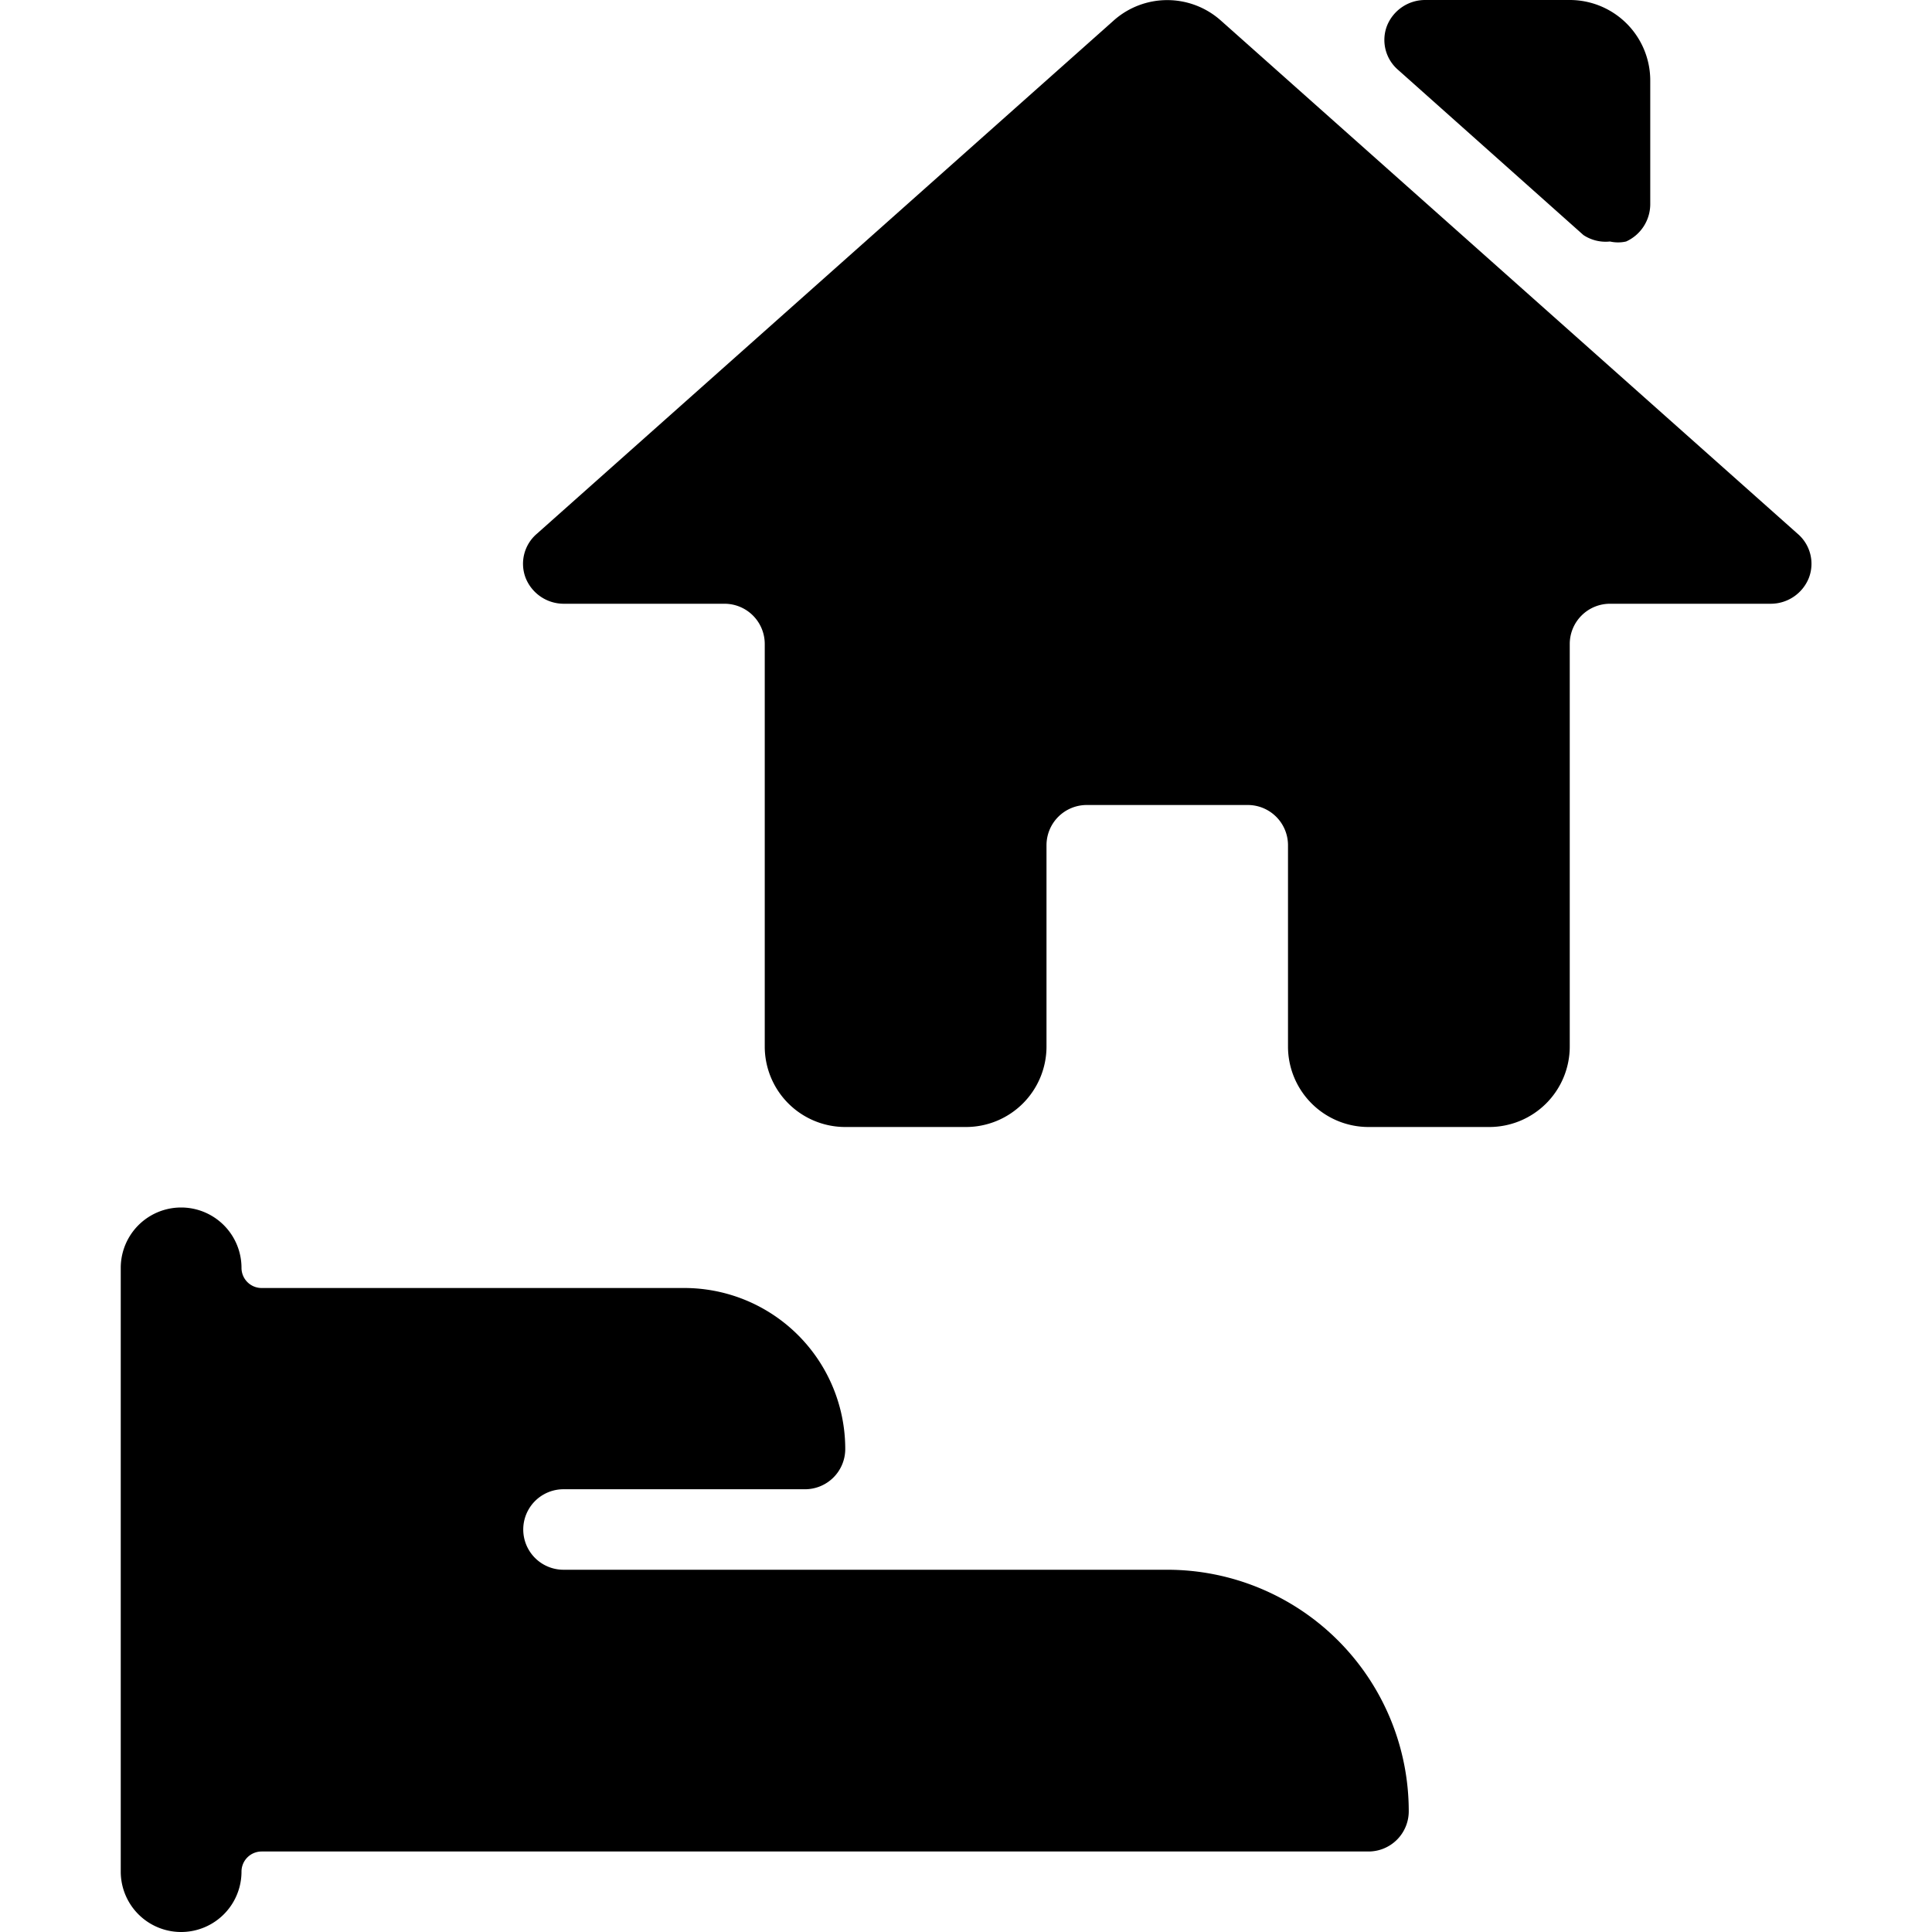 <svg xmlns="http://www.w3.org/2000/svg" viewBox="0 0 24 24"><g><path d="M14.5 19.5H7a0.5 0.5 0 0 1 0 -1h3a0.5 0.5 0 0 0 0.5 -0.5 2 2 0 0 0 -2 -2H3.25a0.25 0.25 0 0 1 -0.25 -0.25 0.75 0.75 0 0 0 -1.5 0v7.5a0.75 0.75 0 0 0 1.5 0 0.25 0.25 0 0 1 0.25 -0.25H17a0.5 0.5 0 0 0 0.5 -0.5 3 3 0 0 0 -3 -3Z" fill="#000000" stroke-width="1"></path><path d="M19.67 2.92A0.5 0.5 0 0 0 20 3a0.45 0.45 0 0 0 0.2 0 0.51 0.51 0 0 0 0.3 -0.46V1a1 1 0 0 0 -1 -1h-1.8a0.51 0.51 0 0 0 -0.47 0.32 0.49 0.49 0 0 0 0.14 0.55Z" fill="#000000" stroke-width="1"></path><path d="M22.33 6.63 15.16 0.25a1 1 0 0 0 -1.32 0L6.67 6.63a0.49 0.49 0 0 0 -0.14 0.55 0.51 0.51 0 0 0 0.47 0.32h2a0.5 0.5 0 0 1 0.5 0.5v5a1 1 0 0 0 1 1H12a1 1 0 0 0 1 -1v-2.5a0.5 0.5 0 0 1 0.5 -0.5h2a0.5 0.5 0 0 1 0.5 0.5V13a1 1 0 0 0 1 1h1.5a1 1 0 0 0 1 -1V8a0.5 0.5 0 0 1 0.5 -0.5h2a0.51 0.51 0 0 0 0.47 -0.32 0.49 0.49 0 0 0 -0.14 -0.55Z" fill="#000000" stroke-width="1"></path></g></svg>